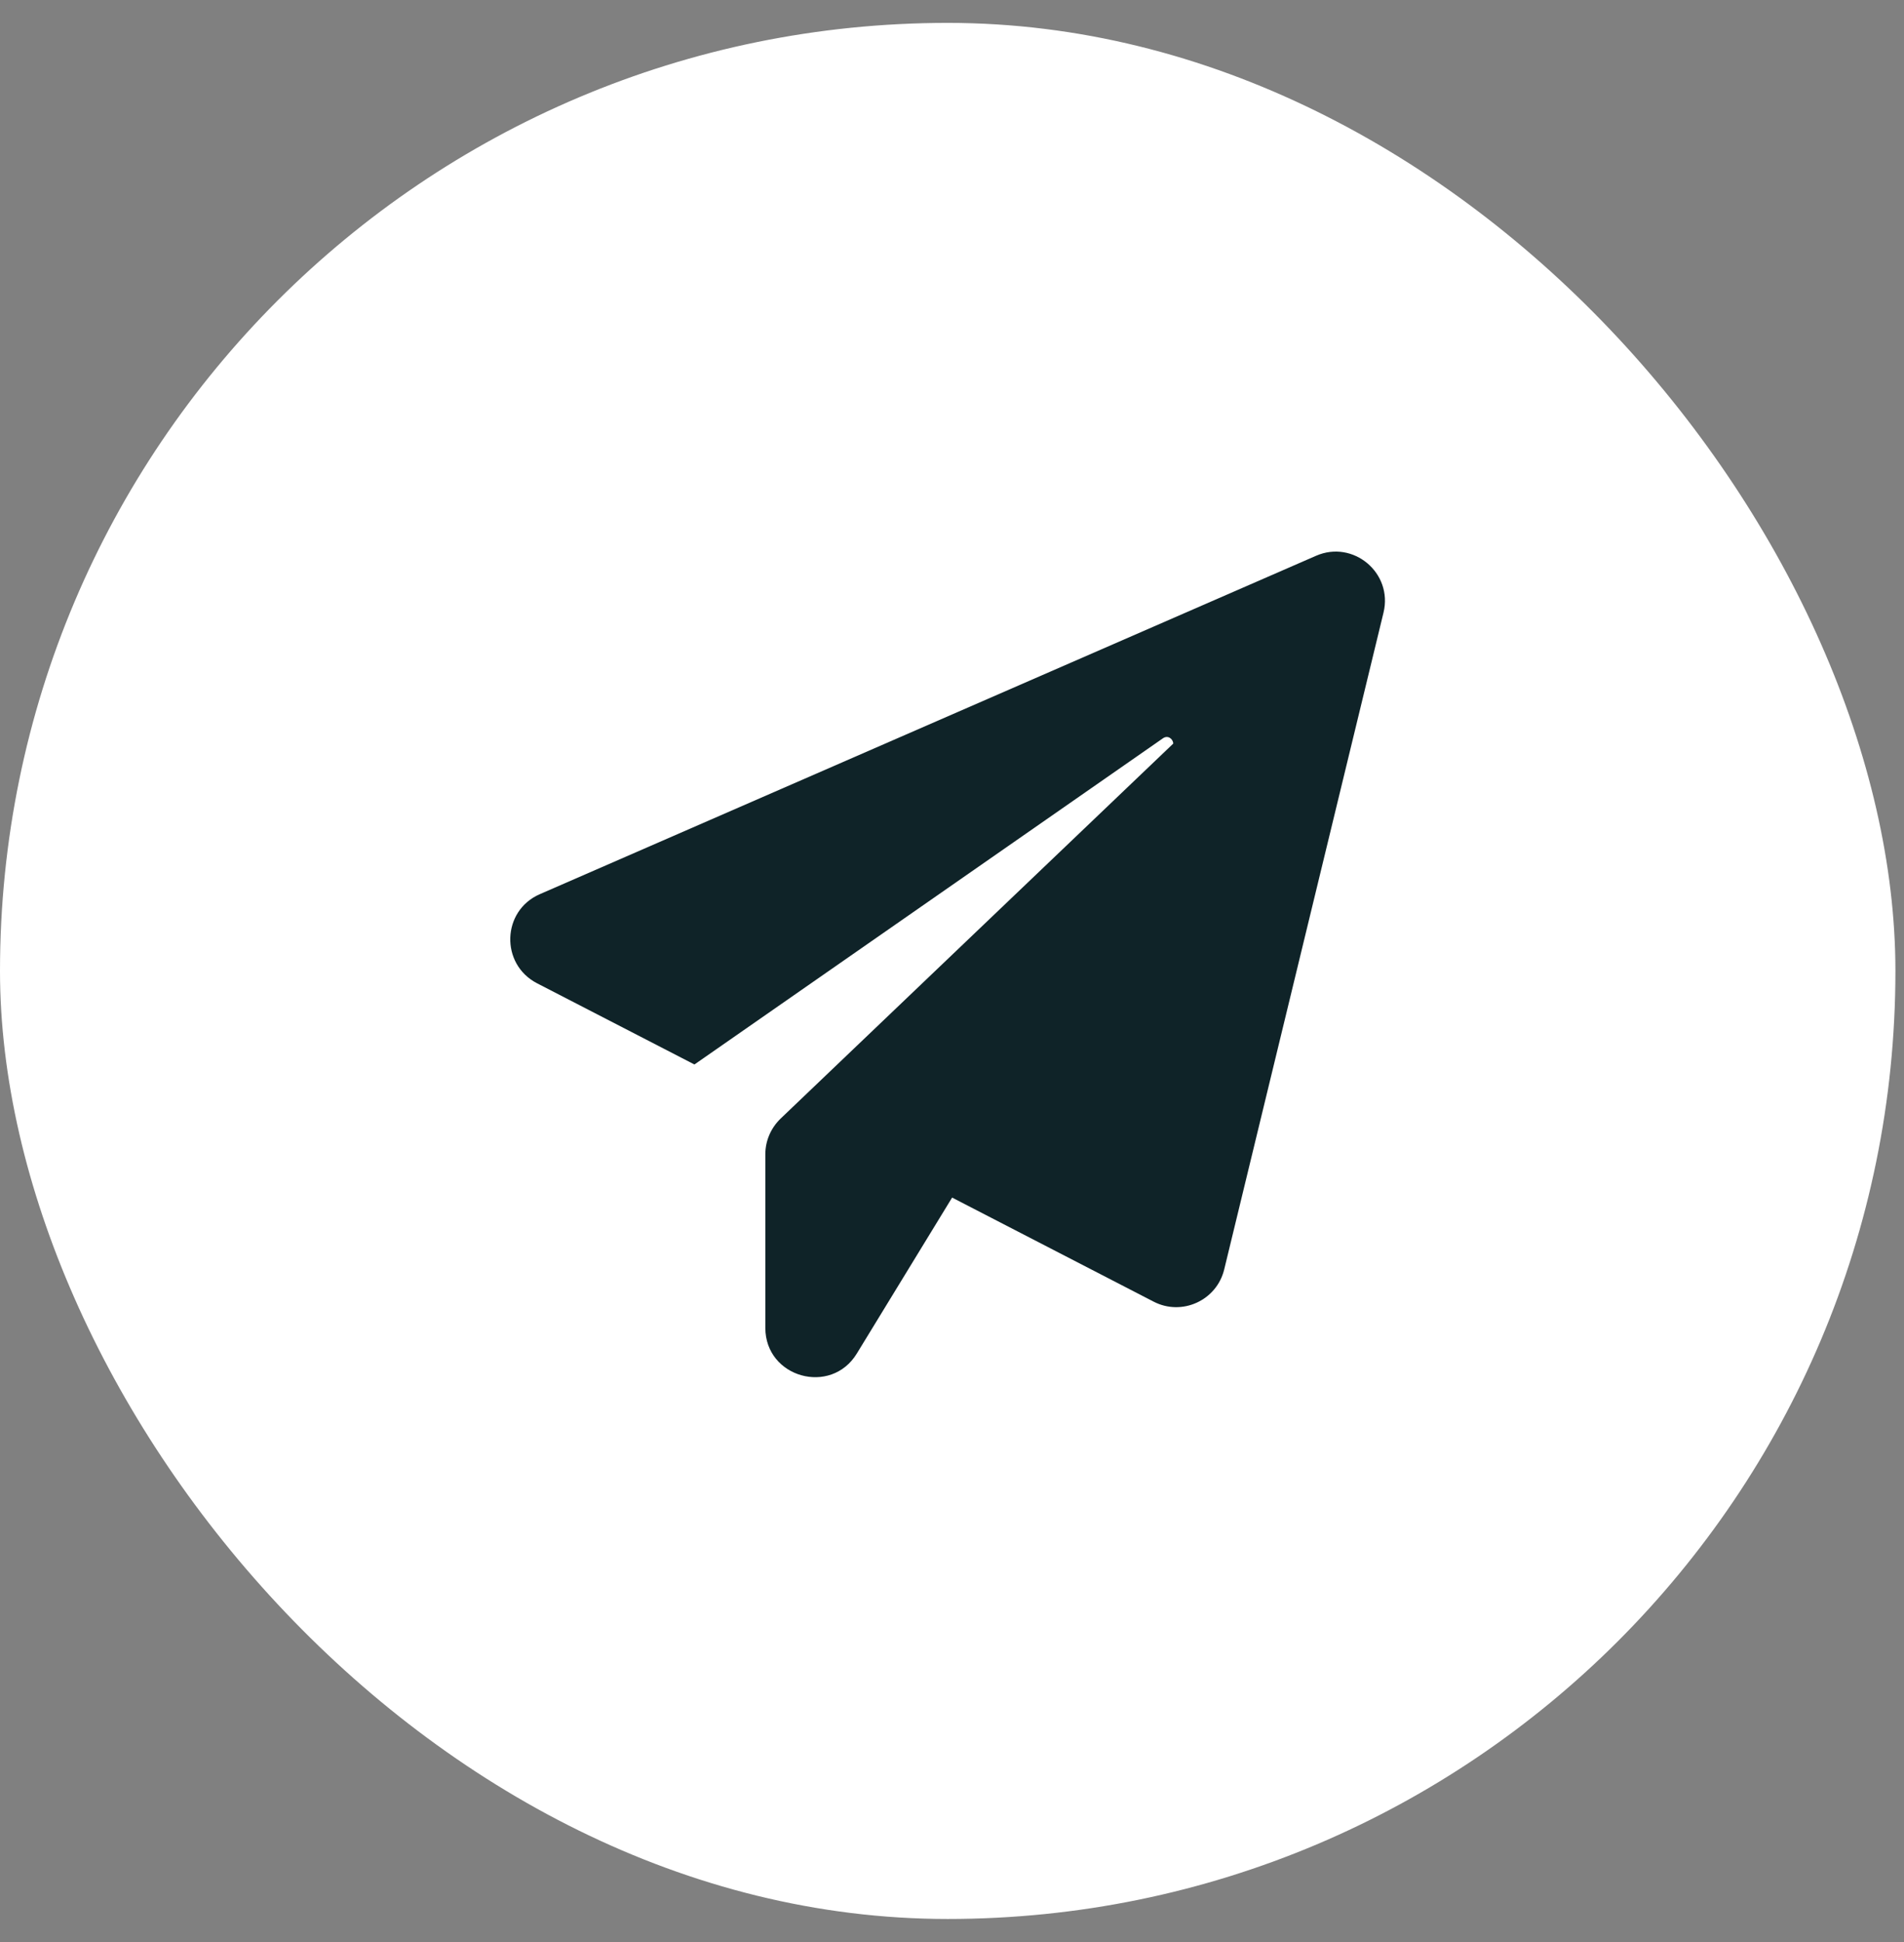<?xml version="1.0" encoding="UTF-8"?> <svg xmlns="http://www.w3.org/2000/svg" width="51" height="52" viewBox="0 0 51 52" fill="none"><rect x="0" y="0" width="51" height="52" fill="#808080" stroke="none"/><rect y="0.613" width="50.77" height="50.77" rx="25.385" fill="white"></rect><path d="M37.058 16.405L32.791 33.992C32.59 34.82 31.661 35.247 30.9 34.853L25.503 32.067L22.951 36.242C22.257 37.38 20.5 36.886 20.5 35.556V30.904C20.5 30.544 20.651 30.201 20.91 29.951L31.427 19.91C31.419 19.785 31.285 19.676 31.151 19.768L18.601 28.503L14.384 26.328C13.397 25.817 13.438 24.387 14.459 23.943L35.251 14.882C36.246 14.447 37.317 15.342 37.058 16.405Z" fill="#0F2328"></path></svg> 